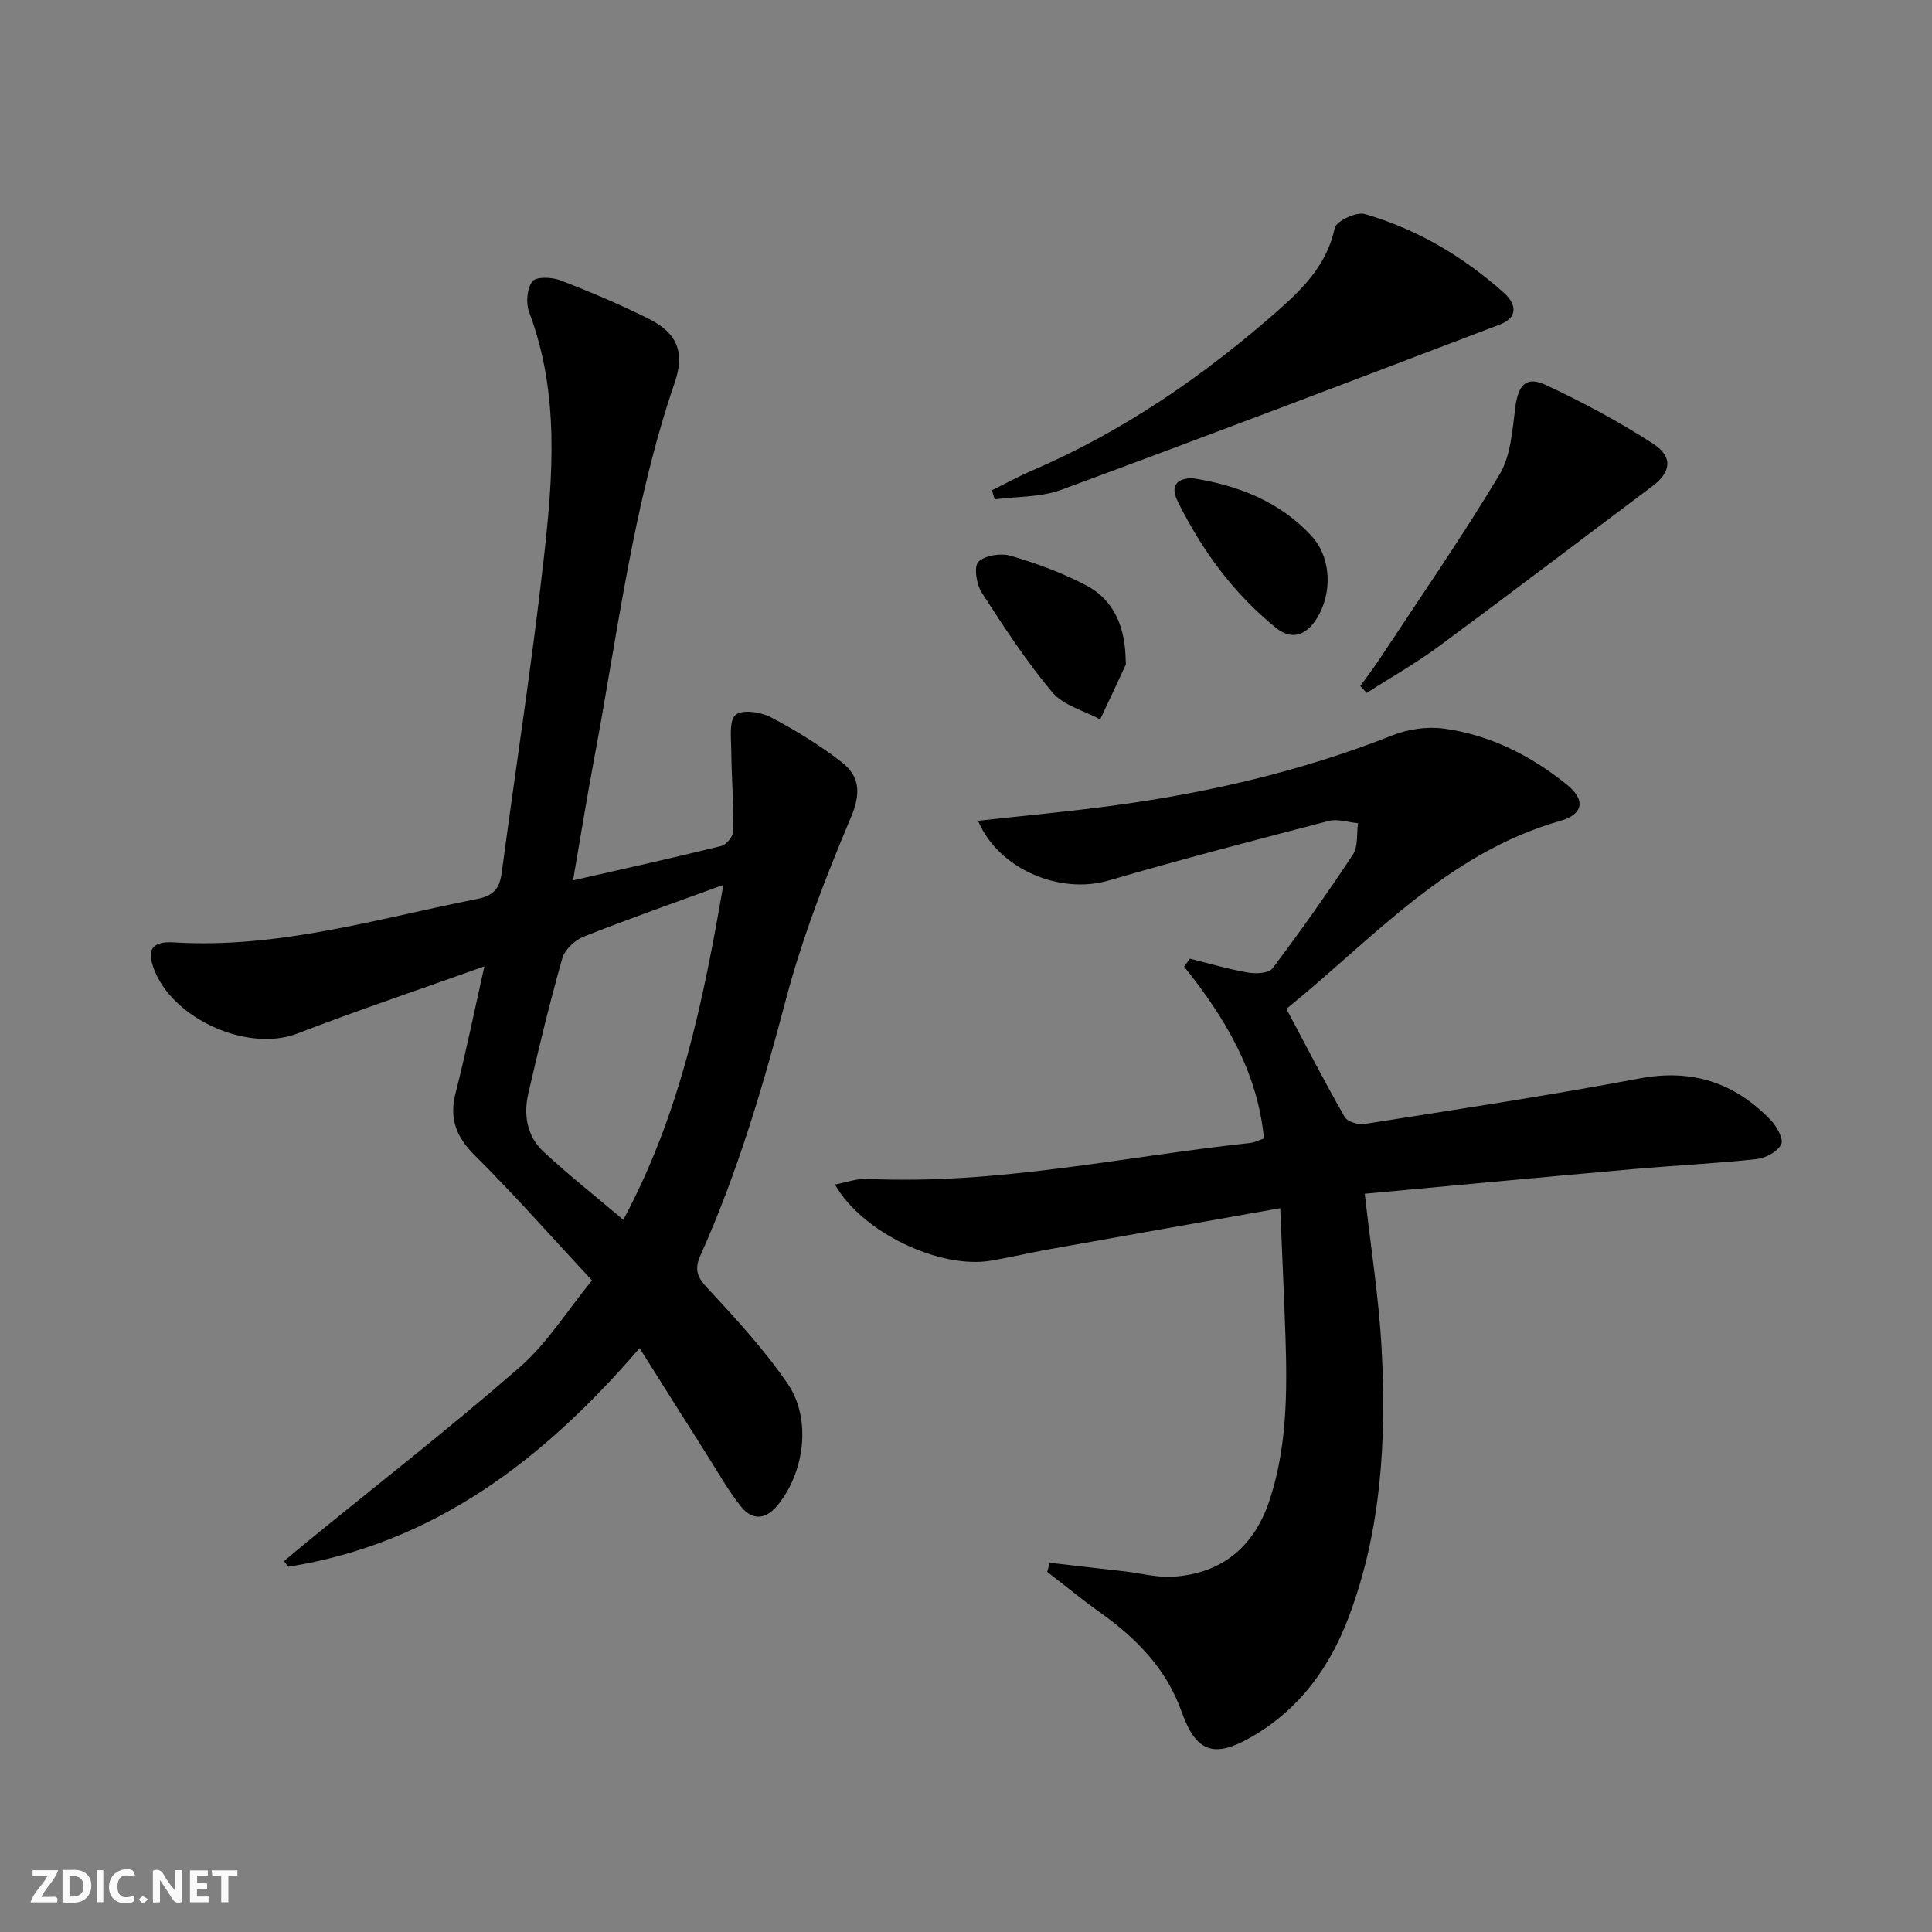 <svg enable-background="new 0 0 400 400" viewBox="0 0 400 400" xmlns="http://www.w3.org/2000/svg"><rect x="0" y="0" width="400" height="400" fill="#808080" stroke="none"/><g fill="#fbfafa"><path d="m37.59 393.81c-.92.31-1.52.05-2-.78-.7-1.2-1.52-2.34-2.47-3.78v4.59c-.55.03-.95.05-1.41.07-.03-.37-.06-.64-.06-.91 0-1.91 0-3.81 0-5.7 1.13-.41 1.77-.03 2.29.91.62 1.11 1.38 2.14 2.31 3.19v-4.2h1.35v6.61z"/><path d="m12.94 393.88v-6.75c1.9.19 3.93-.54 5.37 1.29.8 1.01.78 2.88.03 3.97-1.37 1.97-3.4 1.51-5.4 1.49m1.45-1.22c2.04.12 2.92-.58 2.89-2.21-.03-1.51-.98-2.19-2.89-2z"/><path d="m11.81 393.87h-5.49c.68-2.18 2.47-3.48 3.51-5.45h-3.08v-1.21h5.29c-.71 2.13-2.44 3.48-3.47 5.51.86 0 1.63.04 2.39-.01.79-.05 1.14.21.85 1.16"/><path d="m39.33 393.86v-6.61h3.7v1.07h-2.22v1.52c.68.04 1.34.09 2.07.13v1.07c-.72.05-1.38.09-2.1.14v1.48h2.4v1.19h-3.85z"/><path d="m27.71 388.56c-1.15-.3-2.46-.61-3.1.64-.37.73-.41 1.93-.06 2.67.63 1.35 1.99.93 3.17.68.35.94-.01 1.32-.93 1.46-1.62.25-3.05-.27-3.76-1.48-.73-1.25-.6-3.03.31-4.17.88-1.11 2.71-1.7 4-1.16.32.13.44.74.65 1.12-.1.08-.19.16-.28.24"/><path d="m49.15 387.24v1.07c-.59.02-1.17.05-1.87.08v5.44h-1.48v-5.44h-1.85c-.05-.4-.08-.73-.13-1.15z"/><path d="m20.06 387.21h1.33v6.62h-1.33z"/><path d="m30.68 393.25c-.49.38-.8.79-1.05.76-.32-.05-.6-.45-.9-.7.26-.24.51-.64.8-.67.29-.04.62.3 1.15.61"/></g><path d="m100.29 200.07c-13.81 4.93-26.37 9.15-38.72 13.91-10.77 4.15-27.33-3.7-30.19-14.89-1.01-3.96 2.45-4.11 4.62-3.98 21.59 1.35 42.05-4.89 62.84-9 3.54-.7 4.63-2.35 5.05-5.53 2.87-21.55 6.22-43.05 8.66-64.65 1.94-17.18 3.35-34.48-3-51.31-.7-1.86-.46-4.87.66-6.36.76-1.01 4.06-.9 5.81-.22 6.19 2.38 12.31 4.98 18.25 7.94 5.91 2.95 7.59 6.89 5.42 13.23-8.64 25.28-11.76 51.71-16.66 77.78-1.52 8.11-2.83 16.25-4.39 25.28 10.85-2.47 20.81-4.67 30.7-7.12 1.06-.26 2.47-2.02 2.49-3.1.06-5.58-.37-11.17-.43-16.76-.03-2.53-.47-6.13.91-7.29s5.19-.59 7.26.49c5.12 2.68 10.11 5.76 14.68 9.3 3.75 2.9 4.04 6.41 1.95 11.37-5.2 12.35-10.11 24.96-13.52 37.89-4.76 18.03-10 35.81-17.65 52.83-1.31 2.92-.72 4.49 1.44 6.81 5.86 6.31 11.77 12.72 16.61 19.8 5.01 7.33 3.47 18.44-2.13 25.21-2.5 3.02-5.28 3.05-7.54.21-2.67-3.35-4.79-7.15-7.1-10.79-4.53-7.13-9.02-14.28-13.89-22-19.94 23.16-42.58 40.45-72.73 45.26-.3-.39-.59-.77-.89-1.16 1.64-1.37 3.27-2.77 4.93-4.12 14.68-11.97 29.64-23.62 43.91-36.07 5.65-4.93 9.77-11.63 14.92-17.94-8.36-8.99-16.05-17.72-24.29-25.91-3.88-3.86-5.29-7.63-3.94-12.91 2.08-8.14 3.75-16.38 5.96-26.2zm49.47-16.86c-10.16 3.72-19.64 7.03-28.96 10.73-1.81.72-3.88 2.69-4.39 4.49-2.62 9.24-4.87 18.59-7.03 27.95-1.02 4.43-.29 8.86 3.11 12.03 5.18 4.82 10.75 9.22 16.56 14.13 11.78-21.96 16.51-45.04 20.71-69.33z" fill="#000001"/><path d="m265.06 250.14c-16.41 2.91-32.05 5.68-47.69 8.48-4.08.73-8.12 1.69-12.21 2.39-10.51 1.79-26.68-5.81-32.29-15.77 2.42-.45 4.55-1.27 6.63-1.17 26.8 1.28 52.92-4.58 79.32-7.43.95-.1 1.85-.59 2.87-.93-1.33-13.86-8.13-25.07-16.53-35.58.4-.55.79-1.1 1.19-1.65 3.99.99 7.96 2.17 12 2.87 1.65.29 4.33.17 5.1-.85 5.79-7.68 11.36-15.55 16.66-23.58 1.1-1.67.74-4.29 1.06-6.48-2.03-.19-4.22-.95-6.08-.47-15.24 3.96-30.48 7.93-45.59 12.34-10.03 2.93-22.75-2.3-27.01-12.38 9.19-1.01 18.2-1.84 27.16-3.03 20.13-2.66 39.79-7.2 58.74-14.69 3.21-1.27 7.13-1.82 10.54-1.36 9.58 1.3 18.05 5.6 25.52 11.64 3.89 3.15 3.35 6.11-1.4 7.46-23.49 6.68-39.03 24.64-56.72 38.92 4.18 7.85 7.96 15.2 12.07 22.38.56.98 2.79 1.67 4.09 1.46 19.01-3 38.05-5.87 56.96-9.43 10.89-2.05 19.69.87 27.14 8.6 1.25 1.3 2.73 3.95 2.2 5.02-.76 1.53-3.22 2.87-5.08 3.07-8.59.93-17.23 1.34-25.83 2.1-18.51 1.65-37.01 3.39-55.32 5.08 1.24 11.08 2.93 21.58 3.49 32.13 1 18.85-.04 37.56-6.81 55.51-3.94 10.45-10.16 19.02-19.97 24.73-7.91 4.6-11.62 3.34-14.64-5.15-3.15-8.86-9.34-15.17-16.82-20.49-3.76-2.67-7.33-5.62-10.99-8.44.17-.63.34-1.25.5-1.88 5.21.6 10.41 1.18 15.62 1.79 3.29.38 6.61 1.29 9.87 1.09 10.28-.63 16.94-6.33 20.08-15.96 3.56-10.89 3.63-22.2 3.26-33.51-.29-8.74-.71-17.51-1.09-26.83z" fill="#000001"/><path d="m205.36 101.51c2.71-1.34 5.36-2.81 8.13-4 19-8.15 35.8-19.72 51.23-33.33 5.24-4.62 10.07-9.56 11.63-16.99.3-1.41 4.47-3.38 6.21-2.88 10.83 3.13 20.4 8.81 28.81 16.32 2.65 2.37 2.92 5.13-.87 6.57-30.22 11.51-60.45 23.02-90.79 34.21-4.25 1.57-9.16 1.36-13.76 1.97-.2-.61-.4-1.24-.59-1.87z" fill="#000001"/><path d="m281.63 142.04c1.31-1.83 2.68-3.61 3.92-5.48 8.4-12.74 17.09-25.3 24.94-38.37 2.33-3.88 2.61-9.15 3.24-13.86.62-4.64 2.21-6.54 6.35-4.61 7.61 3.56 15.09 7.56 22.14 12.12 4.25 2.75 3.73 5.93-.09 8.8-14.76 11.06-29.42 22.24-44.25 33.19-4.75 3.51-9.94 6.43-14.92 9.63-.45-.48-.89-.95-1.33-1.42z" fill="#000001"/><path d="m233.06 136.71c0 .33.11.72-.02.99-1.73 3.76-3.5 7.5-5.26 11.24-3.36-1.81-7.61-2.88-9.9-5.59-5.41-6.45-10.06-13.57-14.63-20.67-1.09-1.7-1.66-5.41-.68-6.36 1.39-1.36 4.68-1.85 6.72-1.24 5.35 1.58 10.7 3.52 15.62 6.13 5.99 3.16 8.05 8.95 8.15 15.5z" fill="#000001"/><path d="m246.81 98.99c9.48 1.48 18.1 4.81 24.69 11.93 4.19 4.52 4.41 11.98 1.06 17.23-2.14 3.34-5.07 4.52-8.39 1.83-8.8-7.12-15.33-16.06-20.33-26.15-1.53-3.11-.43-4.74 2.97-4.84z" fill="#000001"/></svg>

